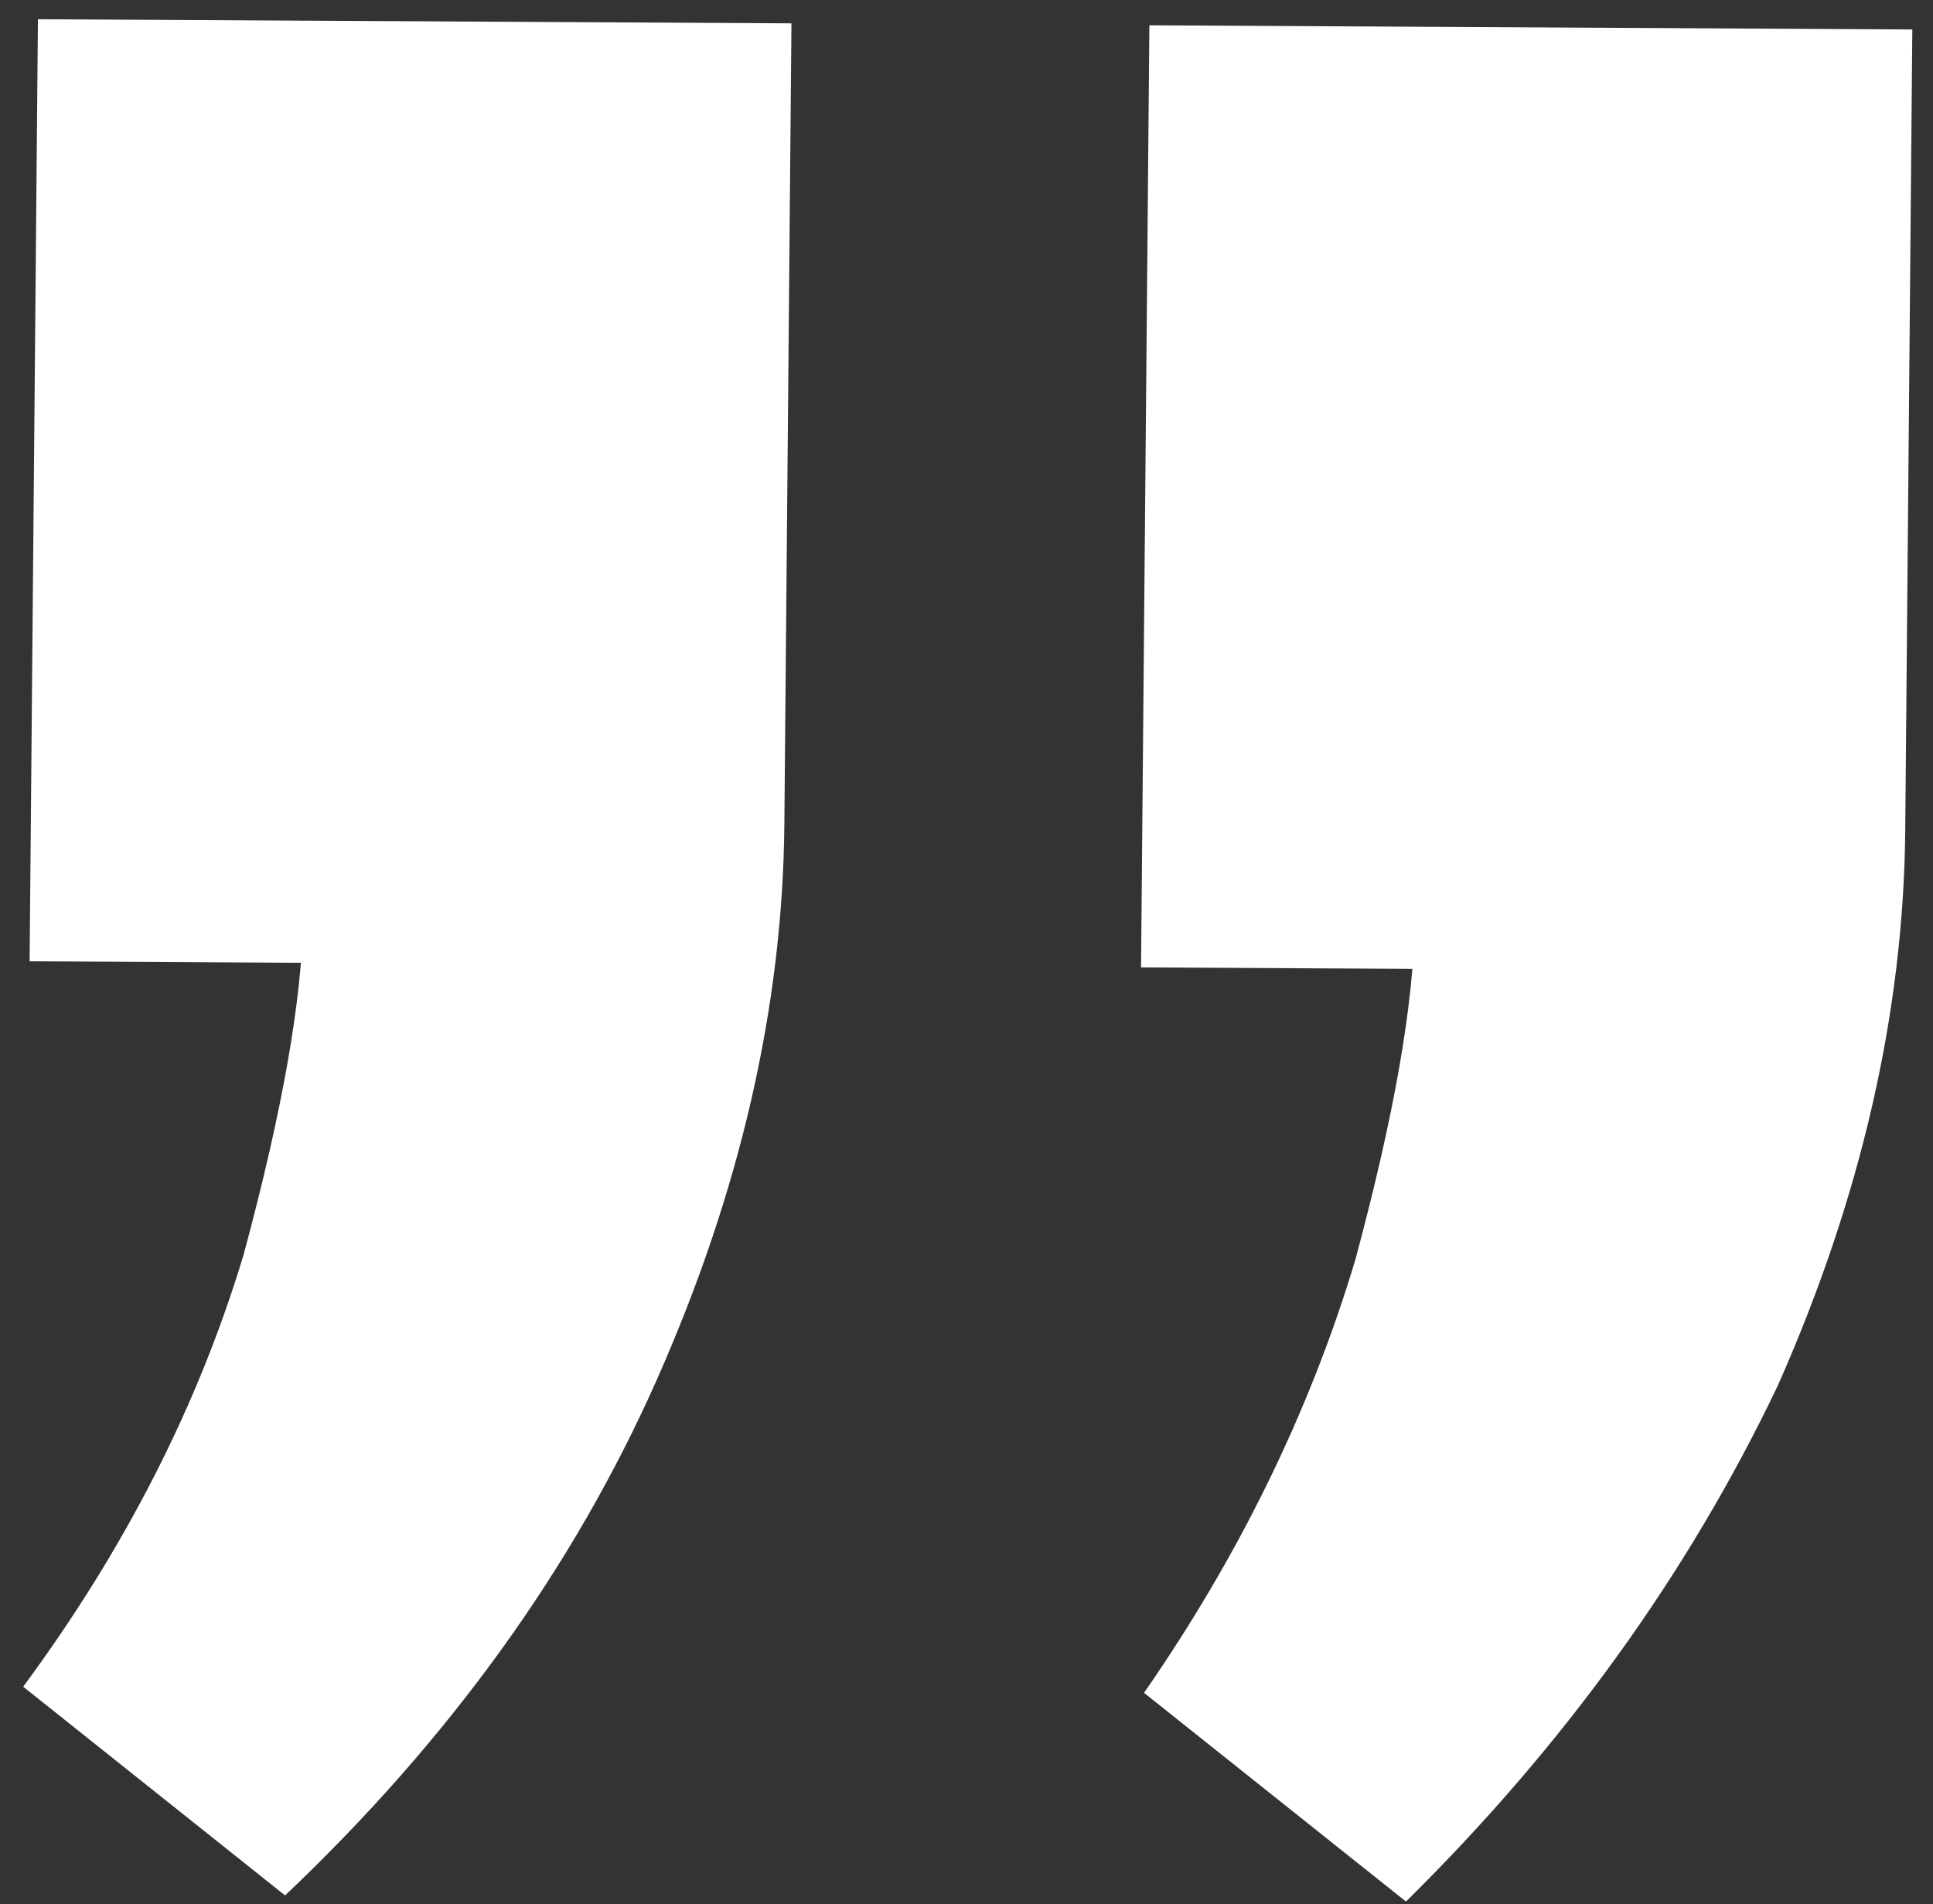 <svg width="66" height="65" viewBox="0 0 66 65" fill="none" xmlns="http://www.w3.org/2000/svg">
<rect x="0" y="0" width="66" height="65" fill="#333333" stroke="none"/>
<path d="M38.96 33.024L50.216 33.085L48.3 31.467C48.276 34.254 47.598 38.109 46.268 43.034C44.722 48.171 42.32 53.089 39.062 57.788L48.005 64.913C53.412 59.582 57.645 53.709 60.704 47.293C63.548 40.877 64.997 34.559 65.052 28.342L65.294 1.006L39.244 0.864L38.96 33.024ZM1.011 32.816L11.945 32.876L10.351 31.259C10.327 34.047 9.649 37.902 8.319 42.826C6.773 47.964 4.264 52.881 0.792 57.579L9.734 64.704C15.356 59.374 19.589 53.501 22.433 47.084C25.277 40.668 26.727 34.351 26.781 28.133L27.023 0.797L1.295 0.657L1.011 32.816Z" fill="white"/>
</svg>
